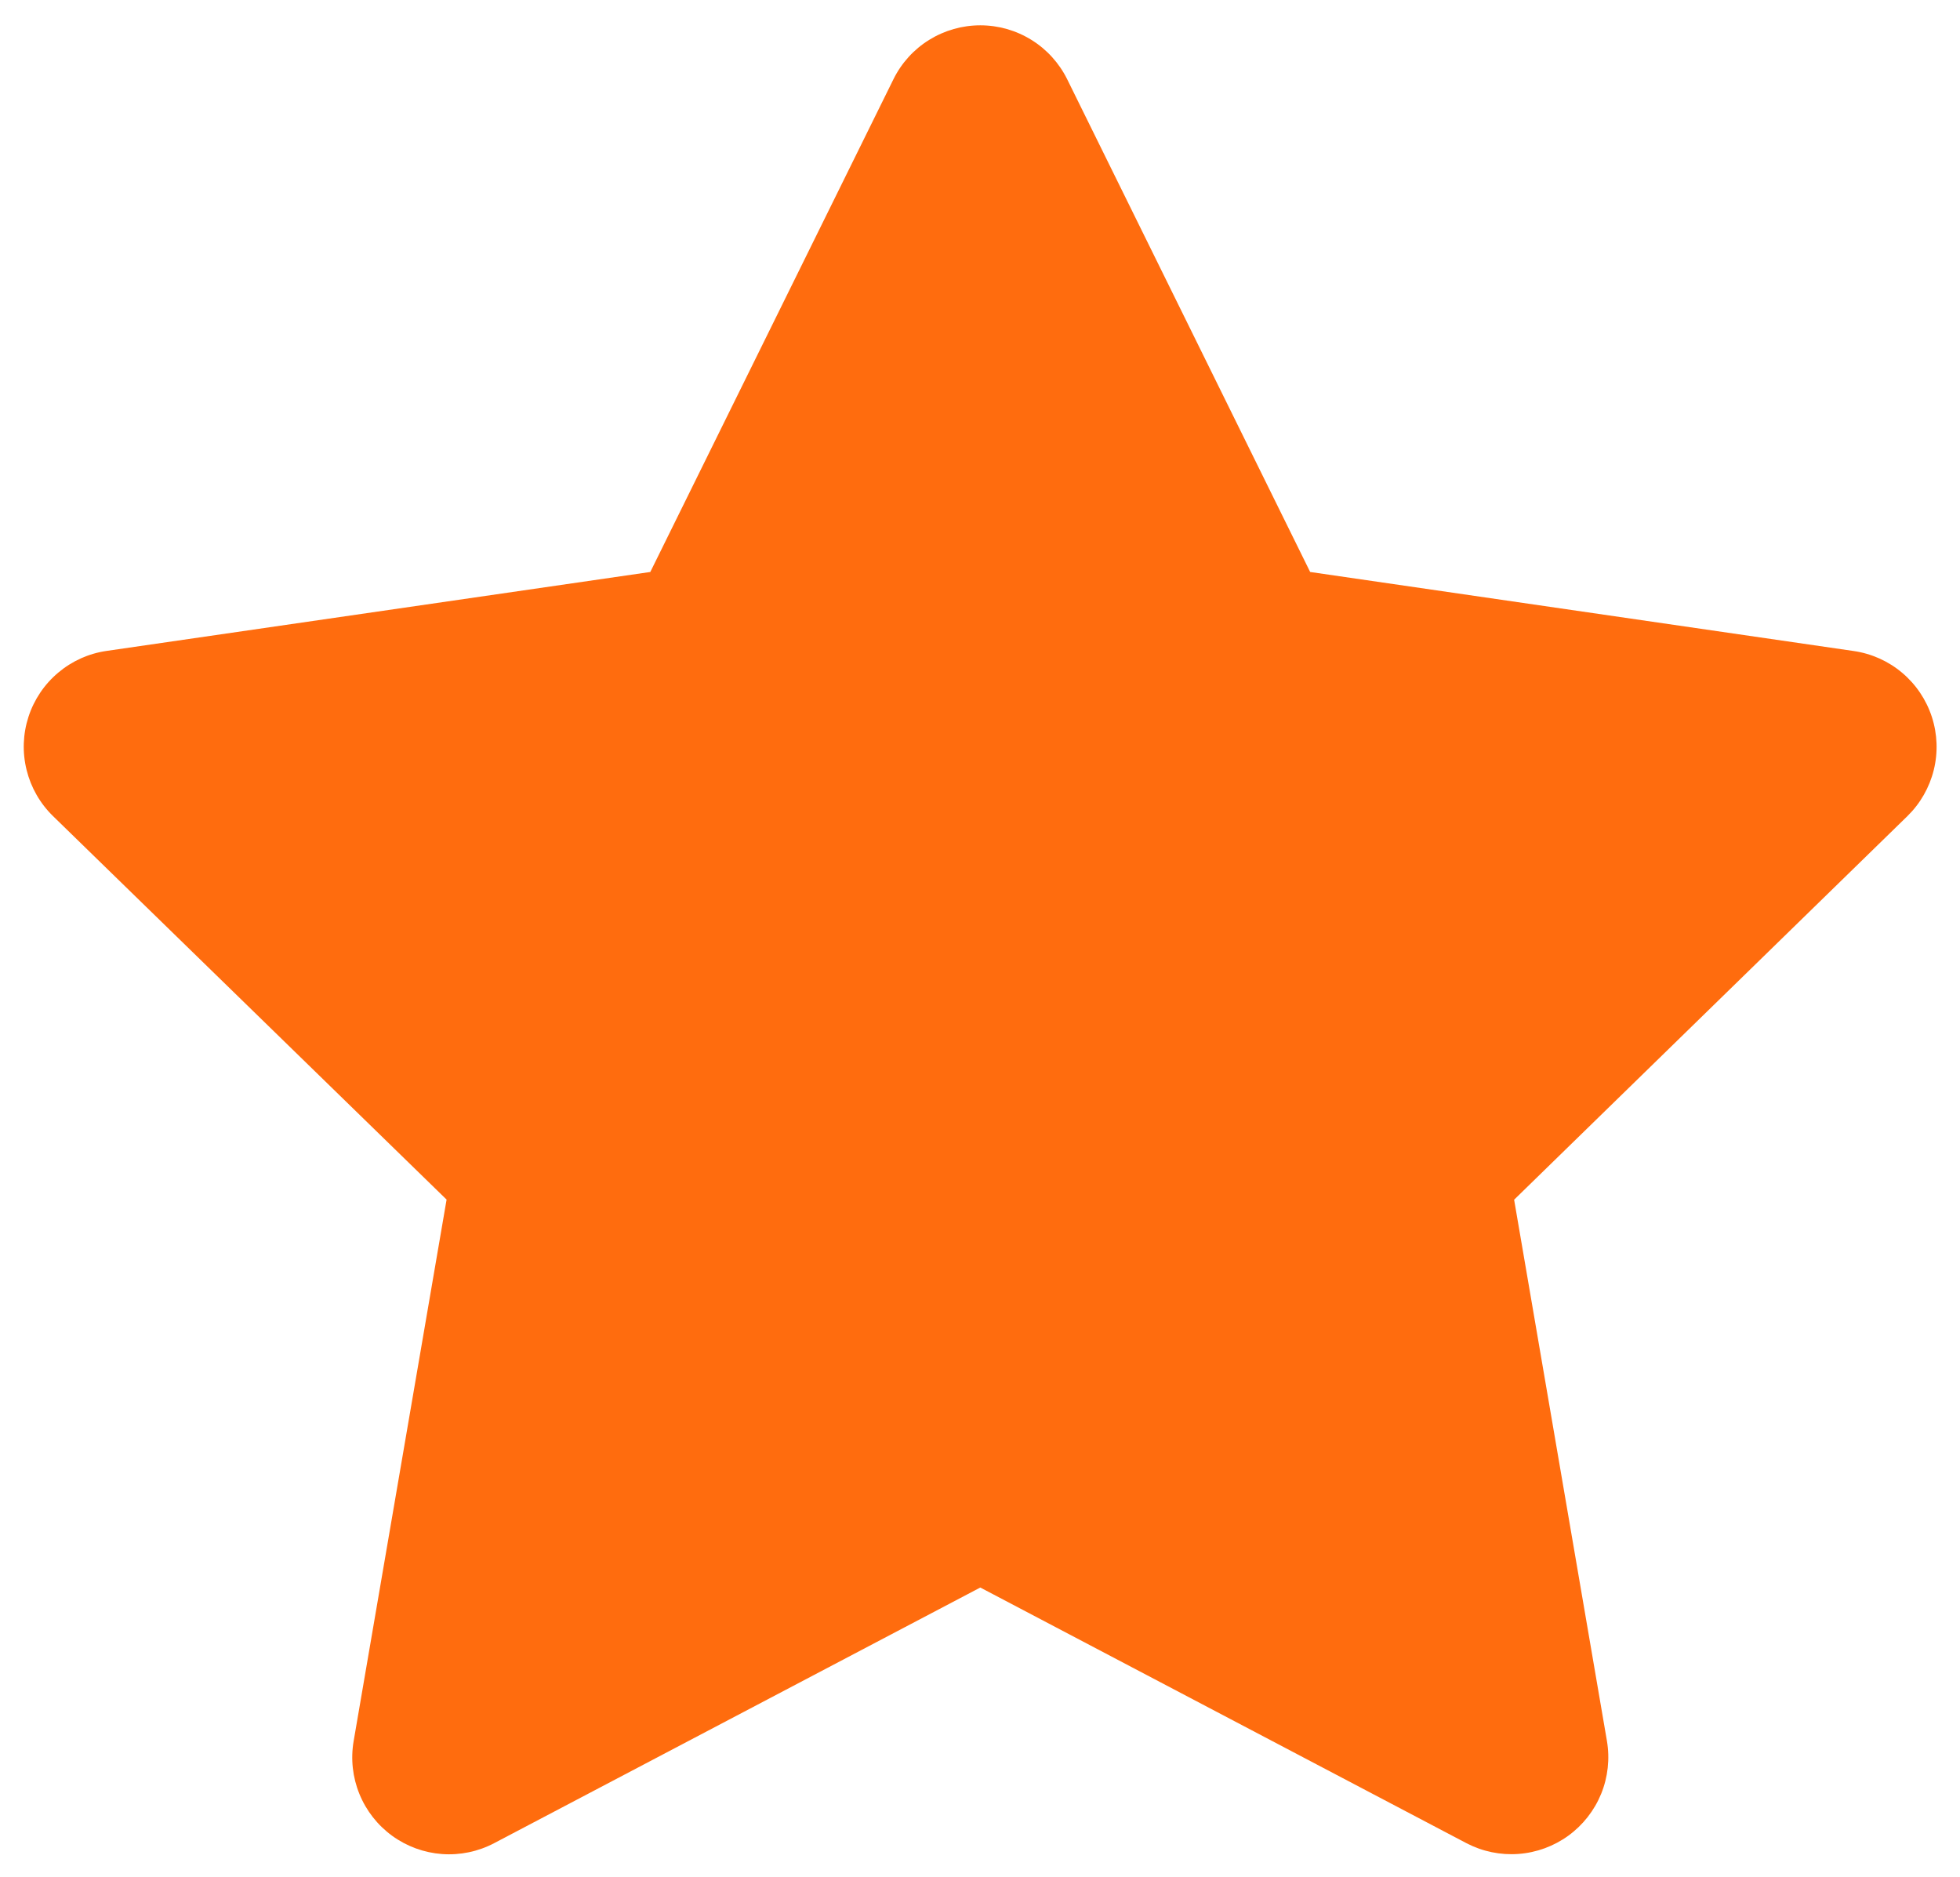 <?xml version="1.0" encoding="UTF-8"?>
<svg xmlns="http://www.w3.org/2000/svg" width="47" height="45" viewBox="0 0 47 45" fill="none">
  <path d="M23.507 0.607C23.941 0.607 24.365 0.728 24.734 0.957C25.102 1.185 25.399 1.513 25.591 1.901L31.417 13.715L44.45 15.61C44.879 15.672 45.282 15.853 45.613 16.132C45.944 16.411 46.191 16.778 46.325 17.19C46.459 17.602 46.475 18.043 46.371 18.463C46.267 18.884 46.048 19.267 45.738 19.57L36.308 28.767L38.534 41.747C38.606 42.174 38.558 42.612 38.395 43.013C38.231 43.414 37.959 43.761 37.609 44.016C37.259 44.27 36.845 44.422 36.413 44.454C35.982 44.486 35.55 44.397 35.166 44.197L23.507 38.066L11.848 44.197C11.465 44.398 11.033 44.488 10.601 44.457C10.169 44.425 9.755 44.274 9.405 44.02C9.054 43.765 8.782 43.418 8.619 43.017C8.455 42.616 8.407 42.177 8.48 41.75L10.709 28.764L1.273 19.57C0.962 19.268 0.742 18.884 0.638 18.463C0.533 18.042 0.549 17.6 0.683 17.187C0.817 16.775 1.064 16.408 1.396 16.129C1.728 15.849 2.131 15.668 2.561 15.607L15.594 13.715L21.424 1.901C21.615 1.513 21.912 1.185 22.28 0.957C22.649 0.728 23.074 0.607 23.507 0.607Z" fill="#FF6C0E"></path>
</svg>
